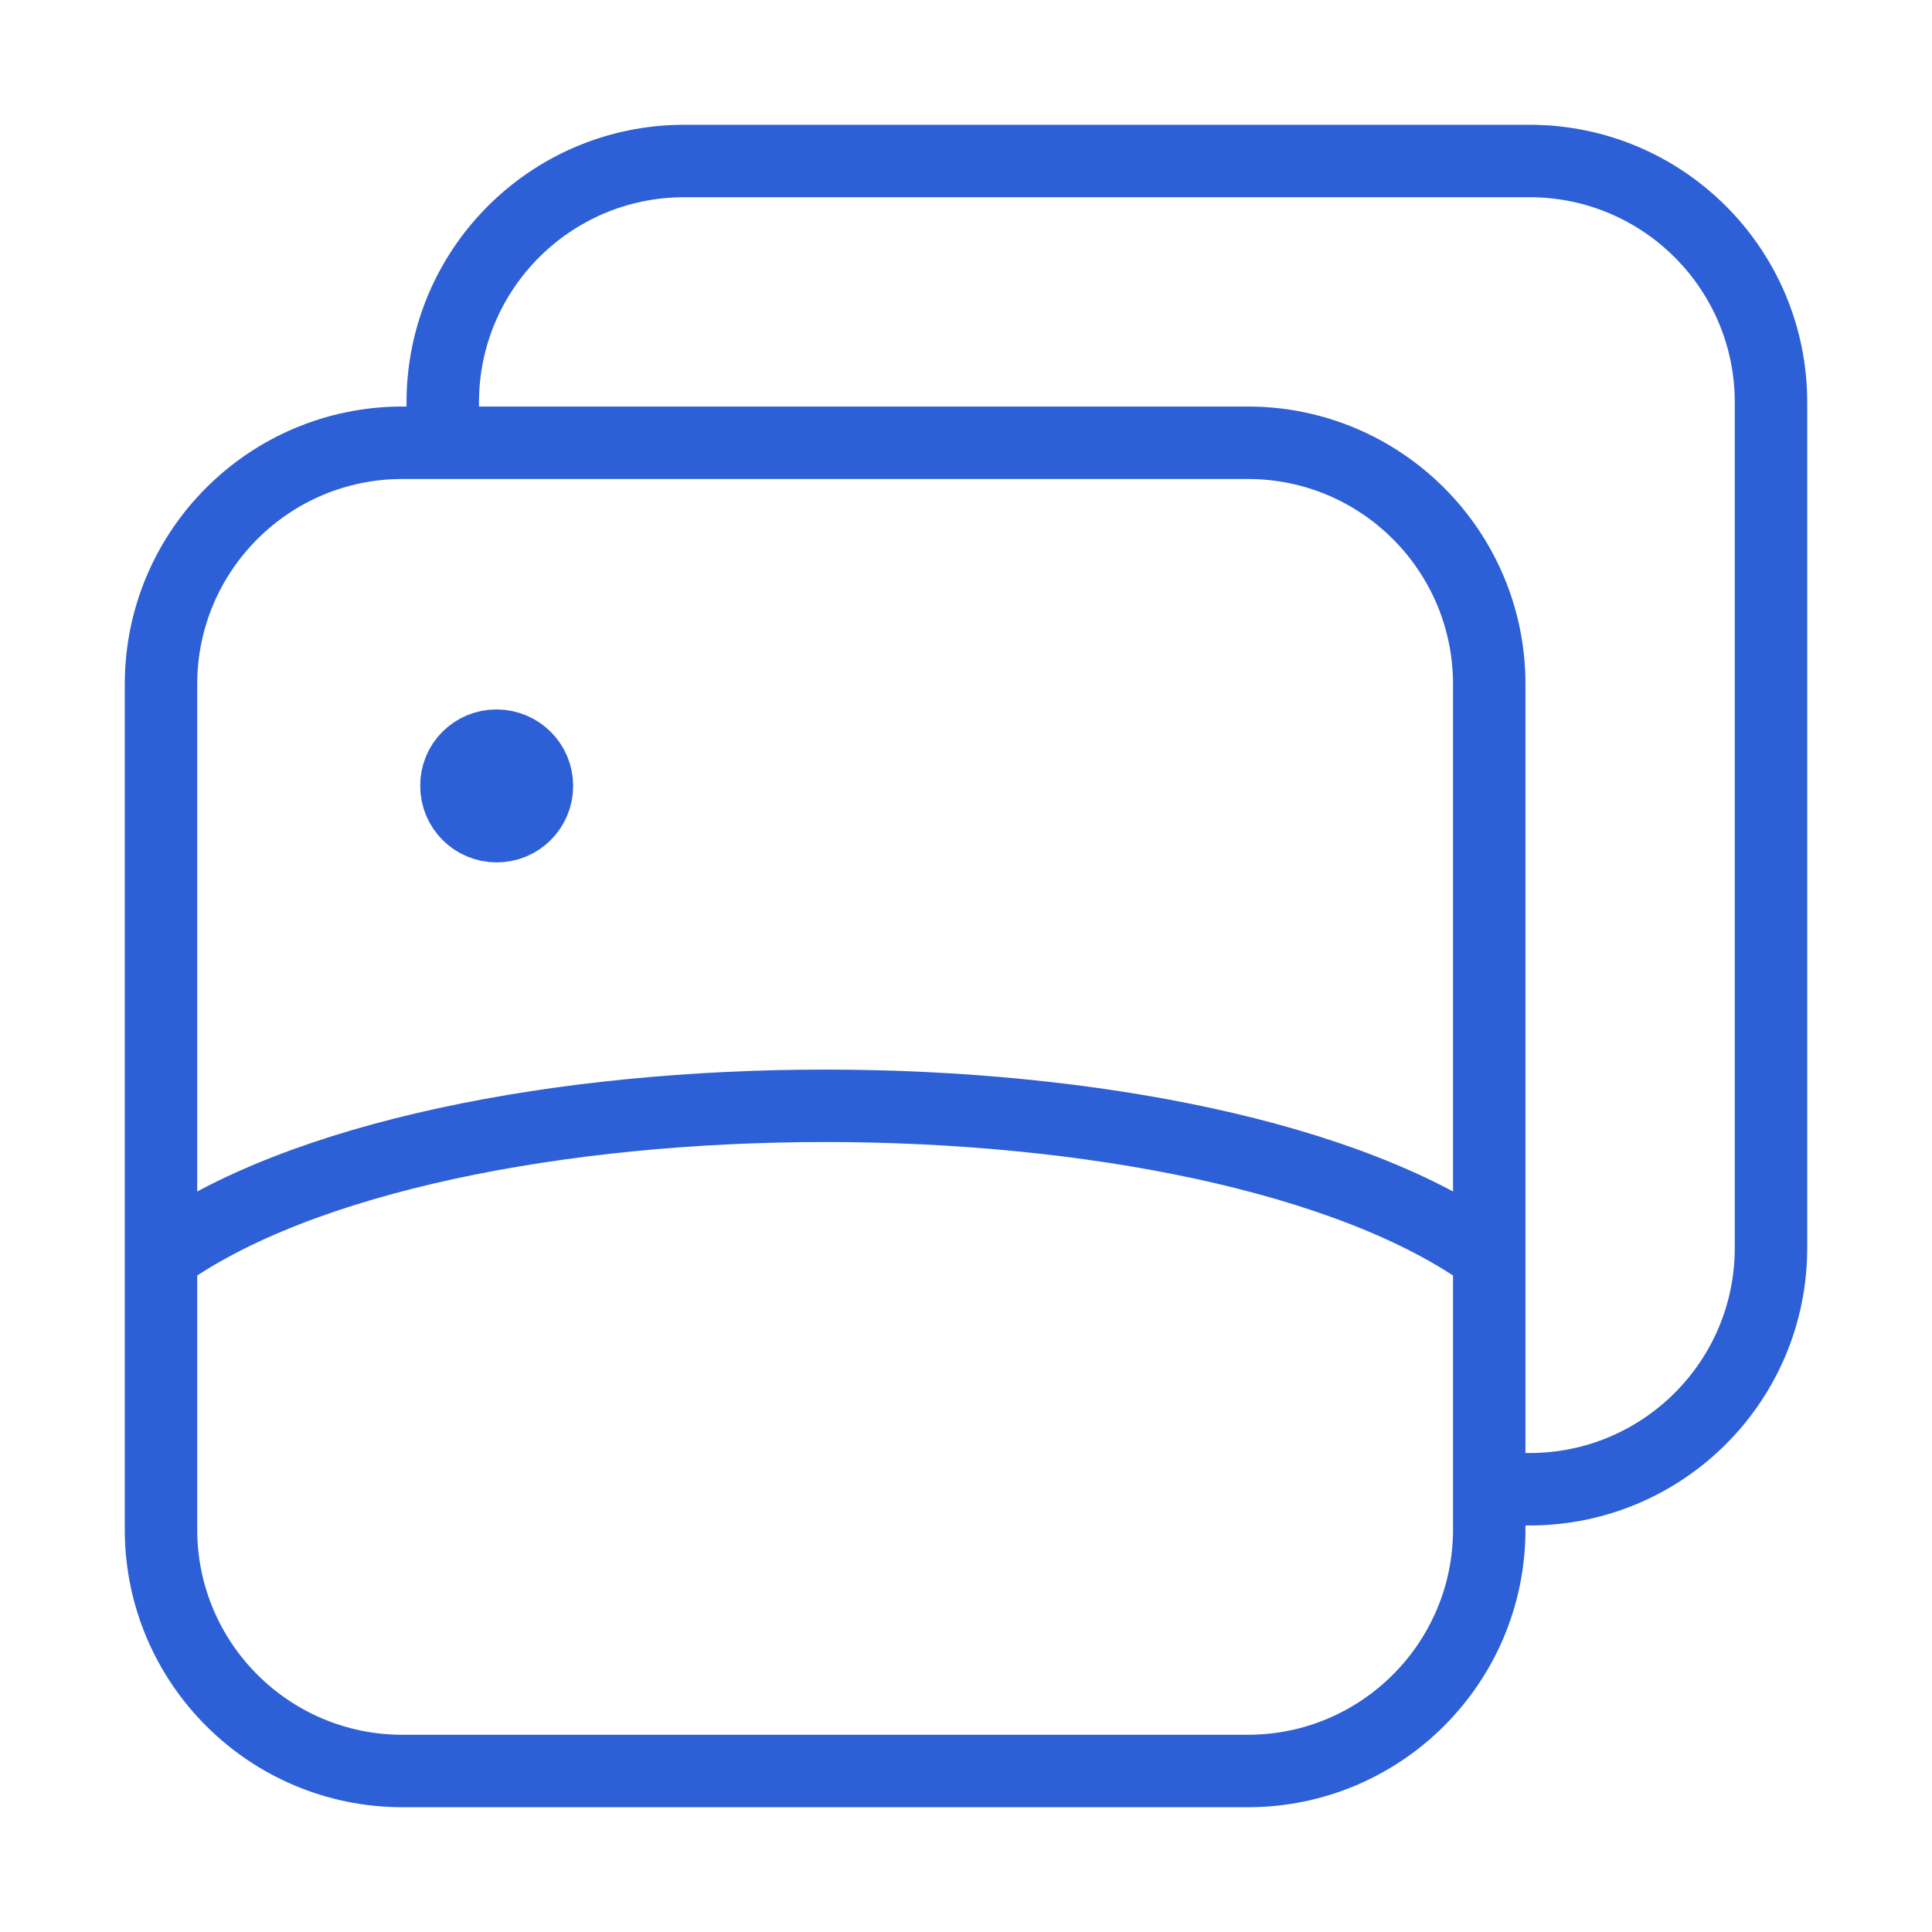 <svg width="48" height="48" viewBox="0 0 48 48" fill="none" xmlns="http://www.w3.org/2000/svg">
<path d="M11 11V10C11 6.686 13.686 4 17 4L38 4C41.314 4 44 6.683 44 9.997C44 16.506 44 24.494 44 31.003C44 34.317 41.314 37 38 37H37M4 31.215C10.906 26.227 30.092 26.226 37 31.215M10 44H31C34.314 44 37 41.314 37 38V17C37 13.686 34.314 11 31 11H10C6.686 11 4 13.686 4 17V38C4 41.314 6.686 44 10 44Z" stroke="#2D60D7" stroke-width="1.8"/>
<path d="M12.334 18.526C11.78 18.526 11.334 18.973 11.34 19.526C11.34 20.08 11.787 20.526 12.34 20.526C12.894 20.526 13.34 20.08 13.34 19.526C13.34 18.973 12.894 18.526 12.334 18.526" fill="#2D60D7"/>
<path d="M12.334 18.526C11.78 18.526 11.334 18.973 11.34 19.526C11.34 20.08 11.787 20.526 12.34 20.526C12.894 20.526 13.34 20.08 13.34 19.526C13.34 18.973 12.894 18.526 12.334 18.526" stroke="#2D60D7" stroke-width="1.8" stroke-linecap="round" stroke-linejoin="round"/>
</svg>
